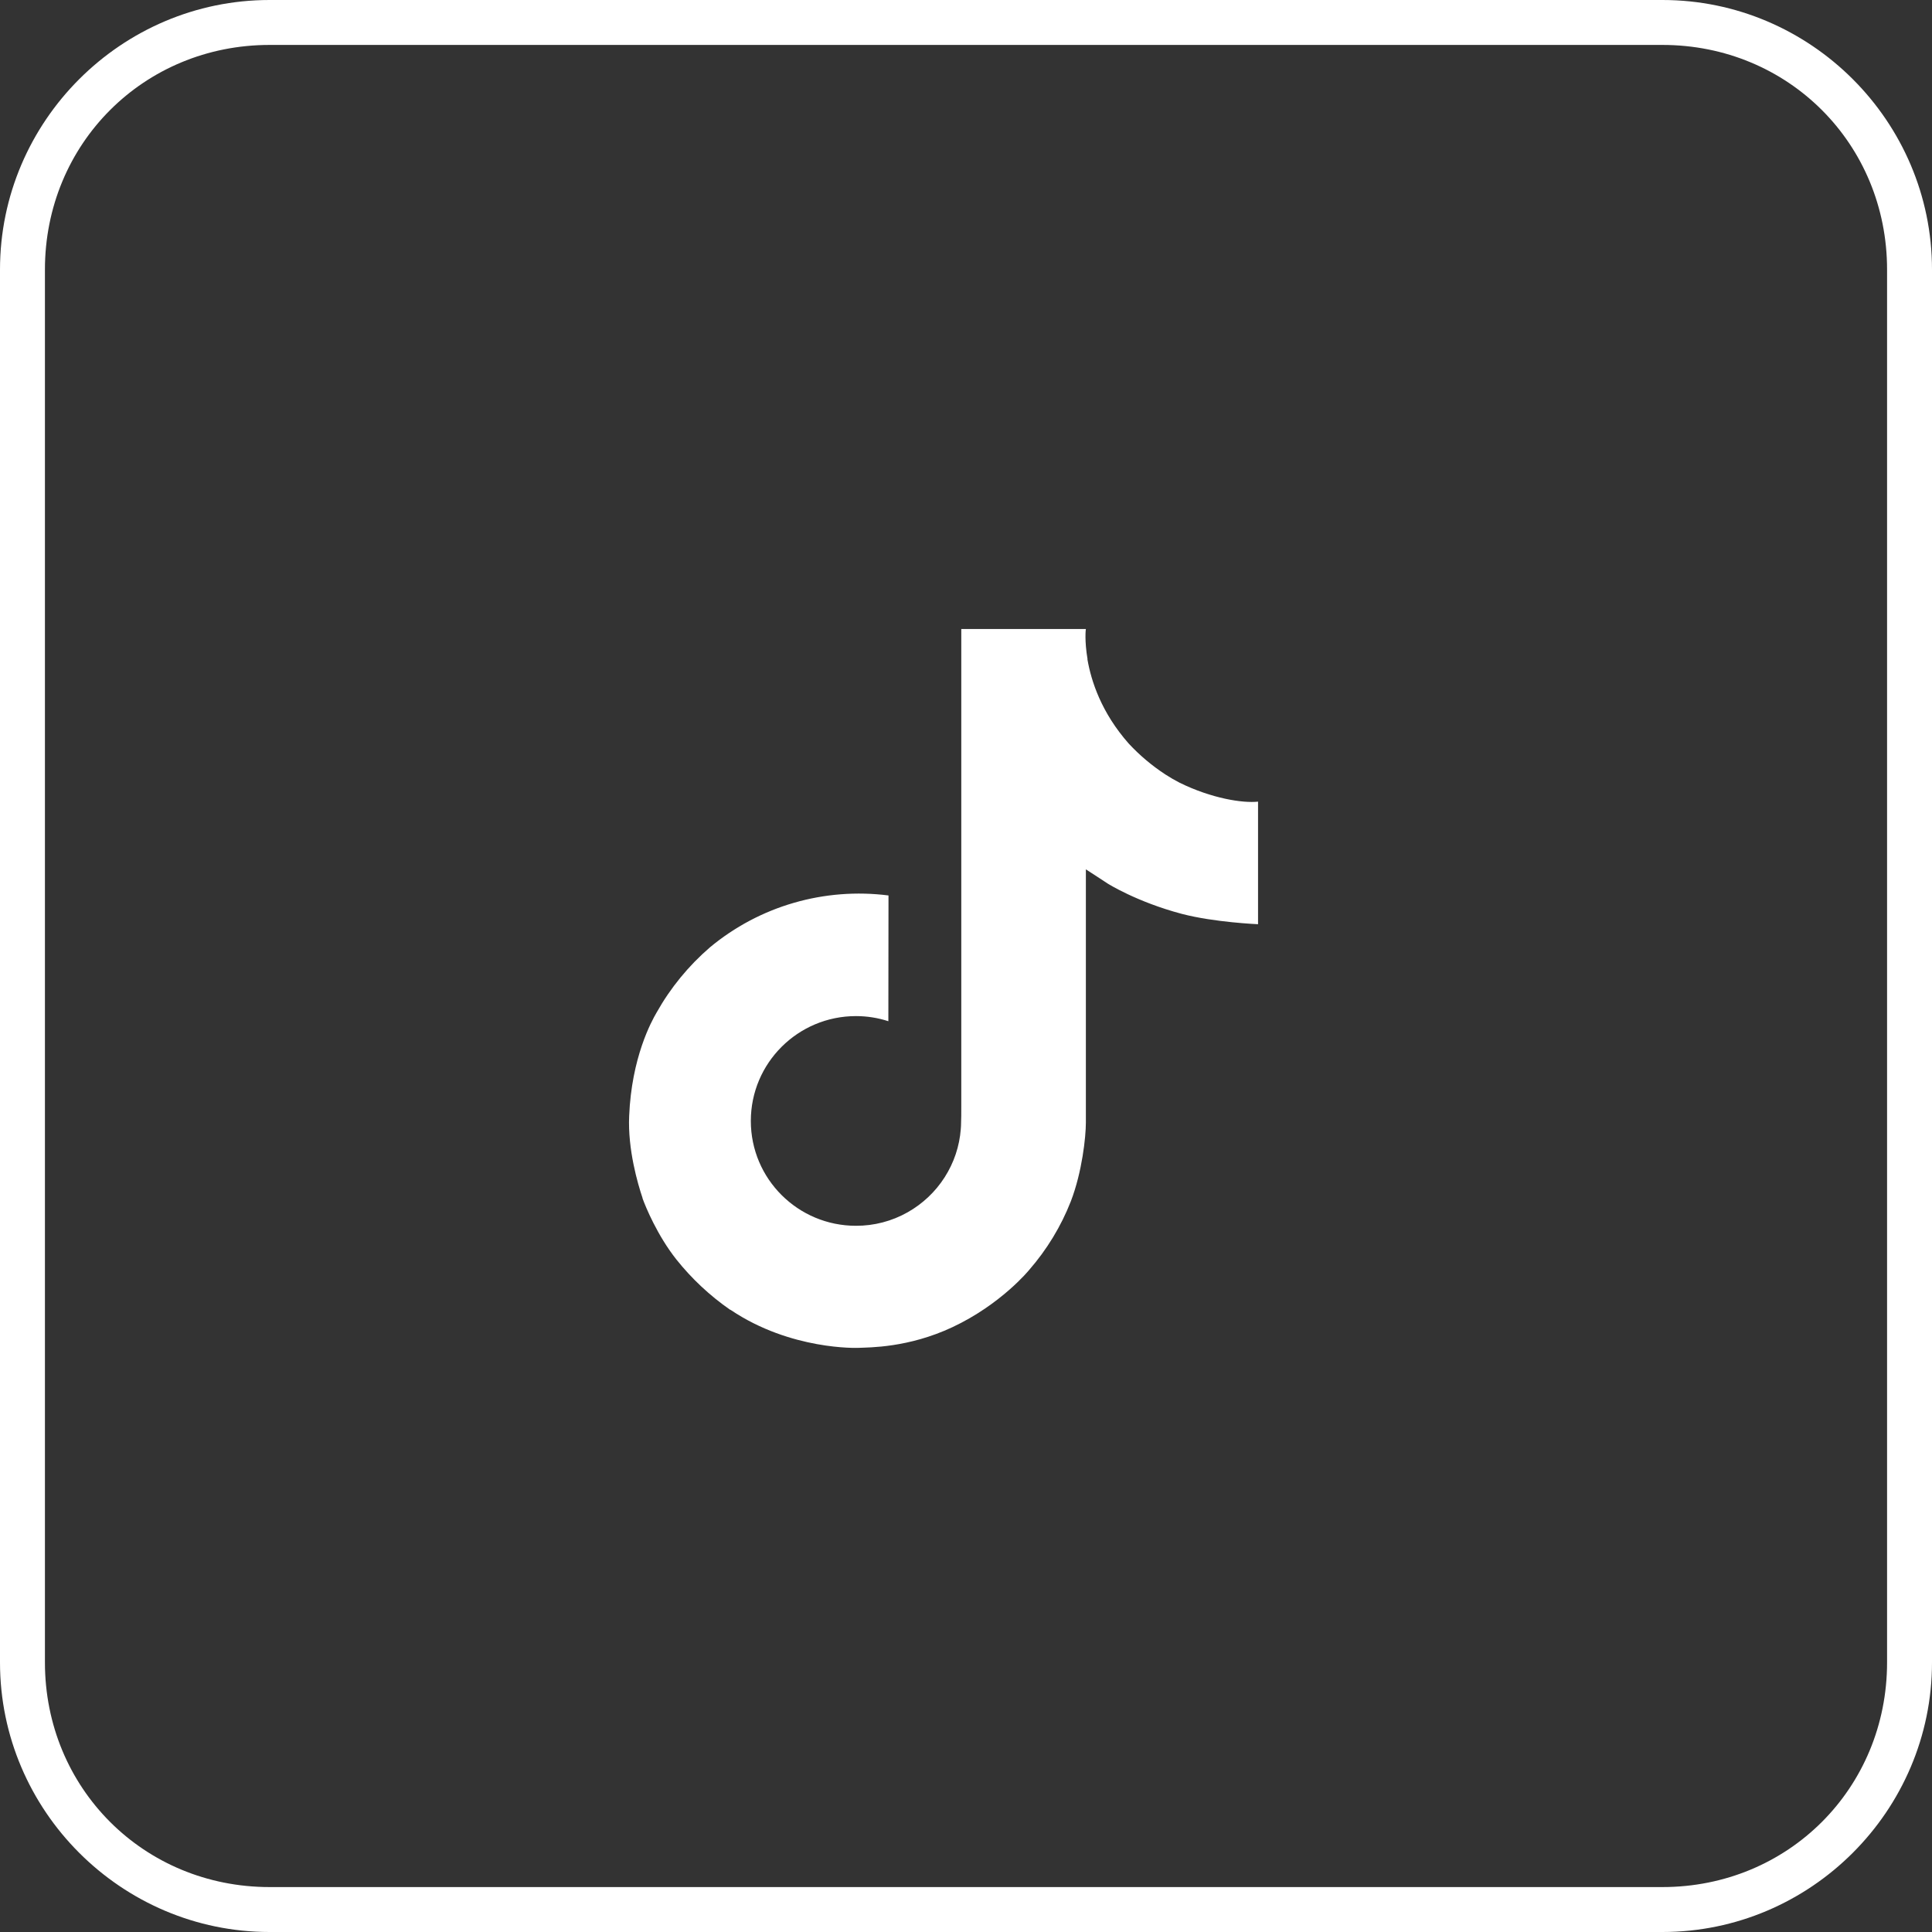<svg width="43" height="43" viewBox="0 0 43 43" fill="none" xmlns="http://www.w3.org/2000/svg">
<rect x="0" y="0" width="43" height="43" fill="#333333" stroke="none"/>
<g clip-path="url(#clip0_1125_2531)">
<path d="M37 43H6C2.7 43 0 40.3 0 37V6C0 2.7 2.7 0 6 0H37C40.3 0 43 2.7 43 6V37C43 40.3 40.3 43 37 43ZM6 1C3.2 1 1 3.2 1 6V37C1 39.8 3.2 42 6 42H37C39.8 42 42 39.8 42 37V6C42 3.2 39.8 1 37 1H6Z" fill="white"/>
<path d="M26.257 17.422C26.148 17.366 26.042 17.305 25.939 17.238C25.64 17.043 25.366 16.812 25.123 16.551C24.513 15.861 24.286 15.16 24.202 14.671H24.205C24.136 14.263 24.164 14 24.169 14H21.395V24.625C21.396 24.767 21.394 24.908 21.389 25.048L21.386 25.1C21.386 25.108 21.385 25.116 21.384 25.124V25.13C21.355 25.511 21.232 25.879 21.025 26.202C20.819 26.525 20.535 26.793 20.2 26.982C19.85 27.18 19.454 27.283 19.051 27.282C17.759 27.282 16.711 26.238 16.711 24.949C16.711 23.66 17.759 22.615 19.051 22.615C19.296 22.615 19.539 22.653 19.772 22.729L19.775 19.93C19.069 19.84 18.351 19.896 17.668 20.094C16.984 20.292 16.35 20.629 15.804 21.082C15.326 21.494 14.924 21.984 14.616 22.532C14.499 22.732 14.056 23.537 14.003 24.841C13.97 25.58 14.194 26.348 14.301 26.664V26.672C14.368 26.858 14.629 27.495 15.054 28.032C15.397 28.462 15.802 28.841 16.256 29.155V29.148L16.263 29.155C17.605 30.058 19.095 29.999 19.095 29.999C19.352 29.988 20.216 29.999 21.197 29.539C22.284 29.029 22.903 28.268 22.903 28.268C23.299 27.814 23.614 27.297 23.833 26.738C24.085 26.084 24.168 25.3 24.168 24.987V19.349C24.202 19.369 24.65 19.663 24.65 19.663C24.65 19.663 25.296 20.073 26.304 20.34C27.026 20.529 28 20.57 28 20.57V17.842C27.659 17.879 26.967 17.771 26.257 17.422Z" fill="white"/>
</g>
<defs>
<clipPath id="clip0_1125_2531">
<rect width="43" height="43" fill="white"/>
</clipPath>
</defs>
</svg>
